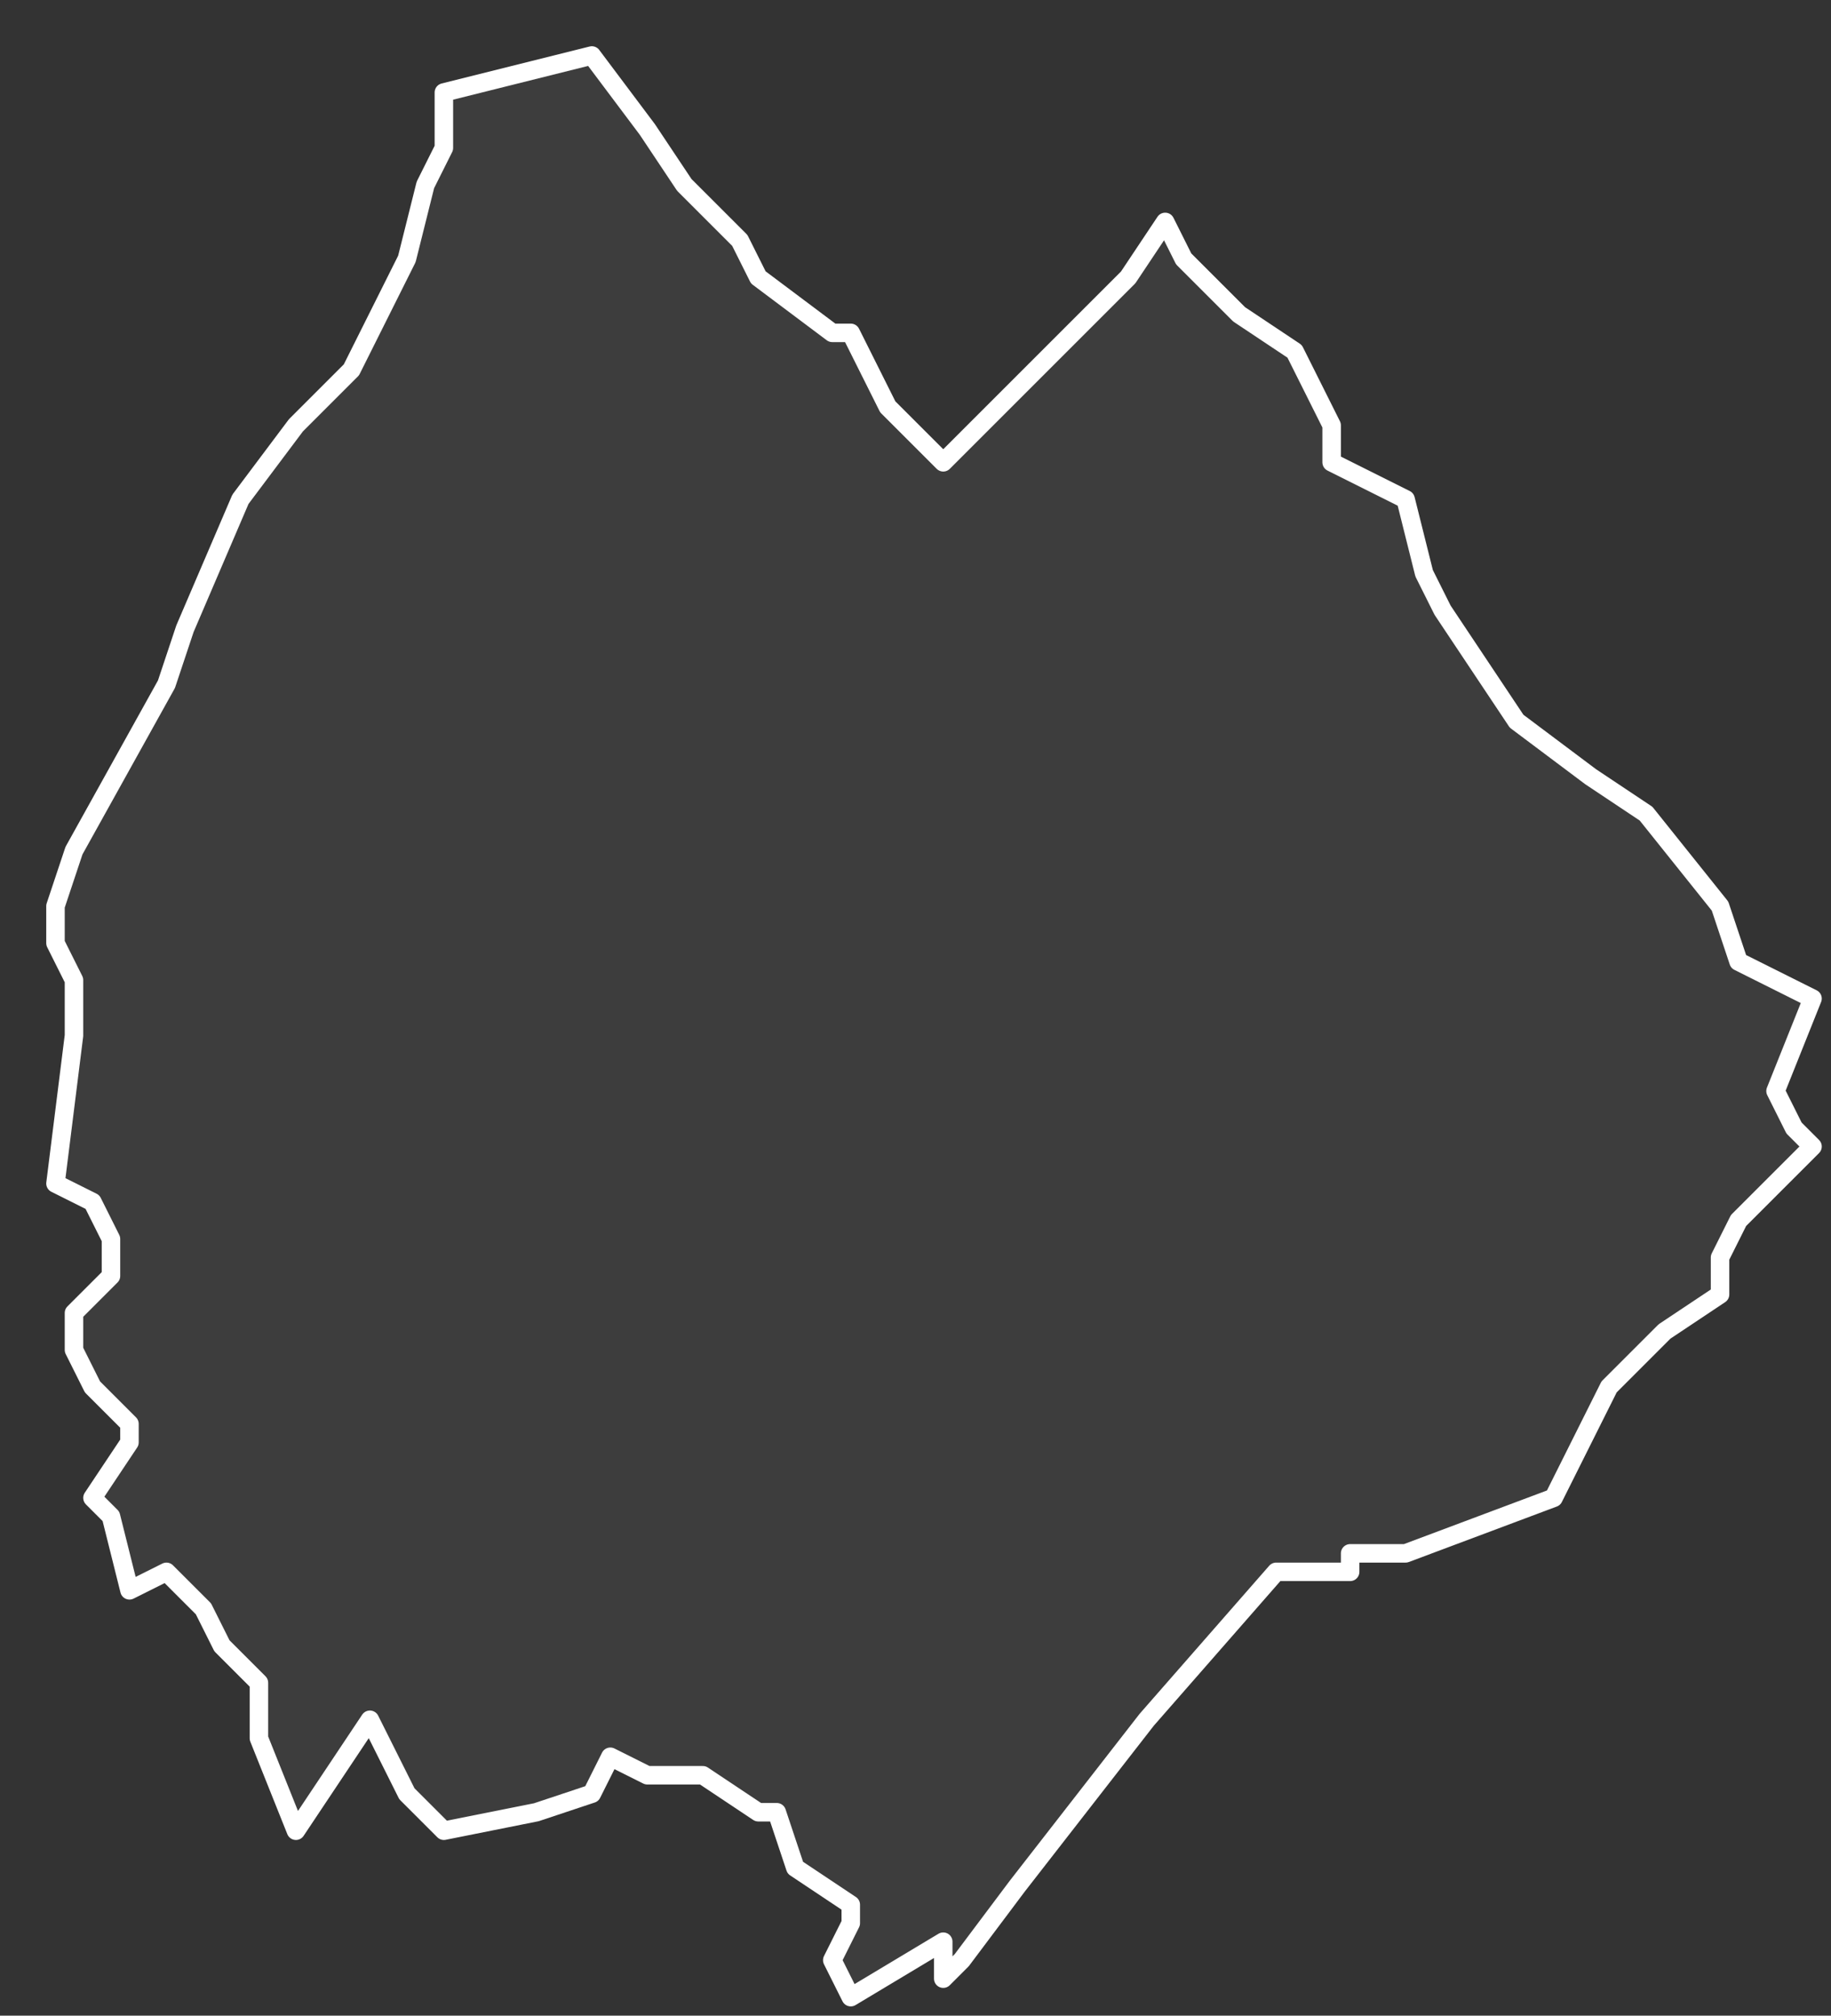 <svg xmlns="http://www.w3.org/2000/svg" version="1.2" viewBox="-1.405 -71.061 0.099 0.109"><rect x="-1.405" y="-71.061" width="0.099" height="0.109" fill="#333333" stroke="none"/><g><path fill="#fff" fill-opacity=".05" fill-rule="evenodd" stroke="#fff" stroke-linecap="round" stroke-linejoin="round" stroke-width=".001" d="m-1.354-70.956-.005.003-.001-.002.001-.002-0-.001-.003-.002-.001-.003-.001 0-.003-.002-.003 0-.002-.001-.001.002-.003.001-.005.001-.002-.002-.002-.004-.004.006-.002-.005 0-.003-.002-.002-.001-.002-.002-.002-.002.001-.001-.004-.001-.001.002-.003-0-.001-.002-.002-.001-.002 0-.002.002-.002-0-.002-.001-.002-.002-.001.001-.008-0-.003-.001-.002-0-.002.001-.003.005-.009.001-.003.003-.007 0.0 0.0.003-.004.003-.003.002-.004.001-.002.001-.004.001-.002 0-.003.004-.001.004-.001.003.004.002.003.003.003.001.002.004.003.001-0.0.002.004.003.003.002-.002.008-.008.002-.003.001.002.003.003.003.002.002.004 0.0.002.004.002.001.004.001.002.004.006.004.003.003.002.004.005.001.003.004.002-.002.005.001.002.001.001-.004.004-.001.002-0.0.002-.003.002-.003.003-.003.006-.008.003-.003 0-0.0.001-.004-0-.007.008-.007.009-.003.004-.001.001Z" class="polygon"/></g></svg>